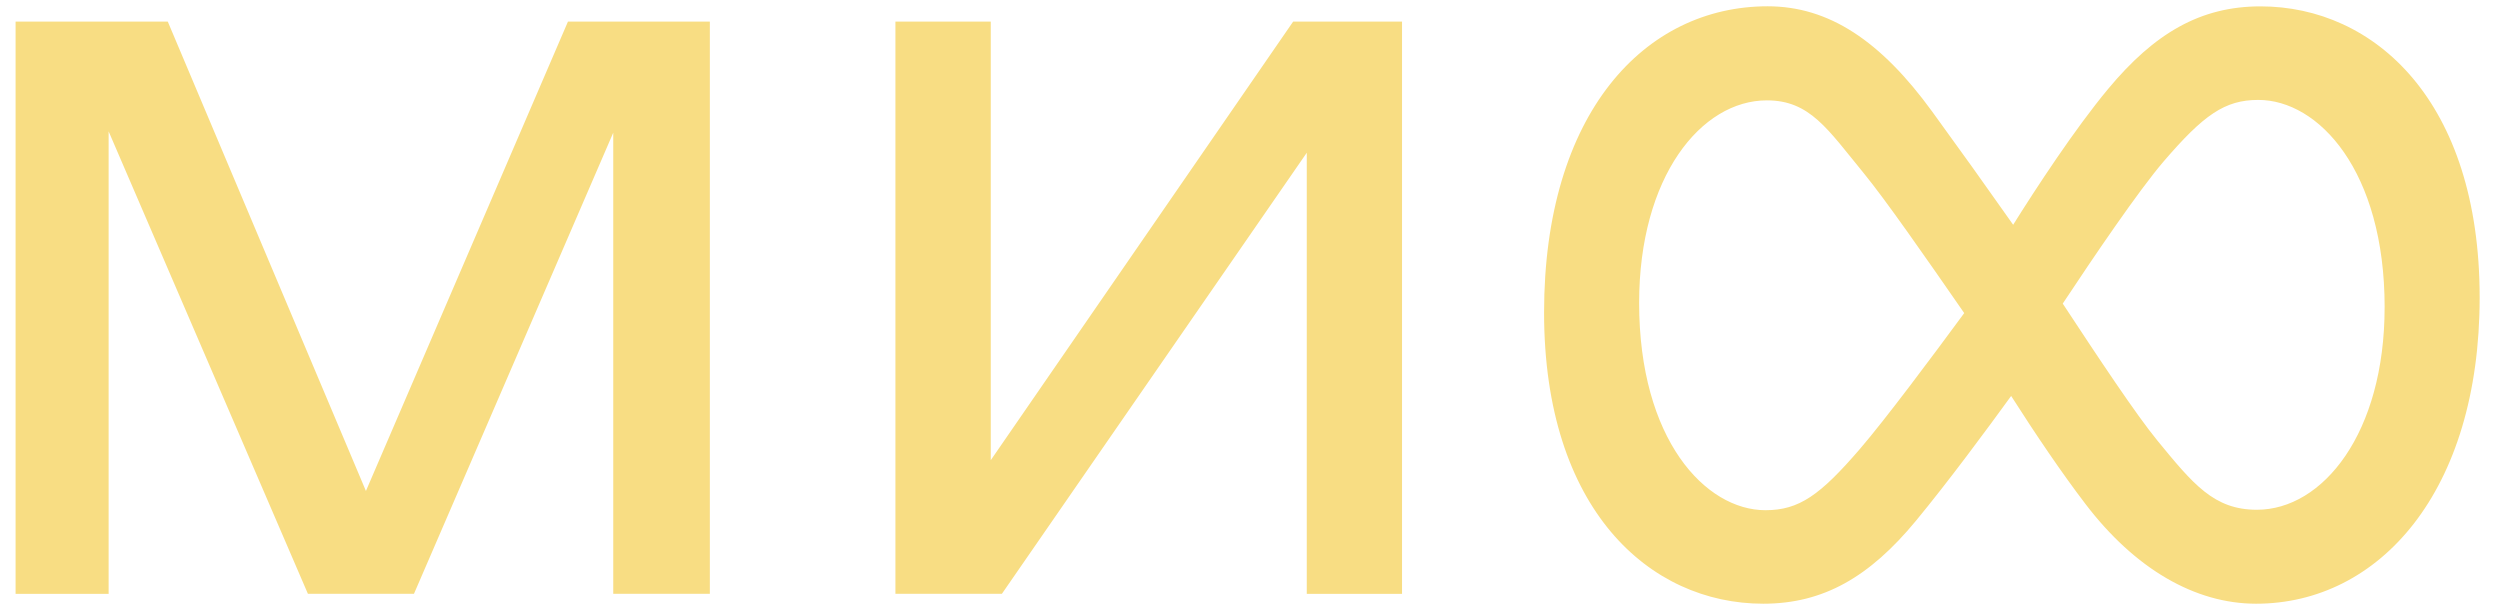 <?xml version="1.0" encoding="UTF-8"?> <svg xmlns="http://www.w3.org/2000/svg" width="124" height="30" viewBox="0 0 124 30" fill="none"><path d="M118.278 15.238C118.278 8.471 114.997 4.956 112.012 4.956C110.342 4.956 109.299 5.704 107.326 7.996C106.08 9.448 103.862 12.716 102.312 15.059C104.093 17.767 105.949 20.562 107.003 21.848C108.781 24.015 109.809 25.284 111.939 25.284C115.209 25.284 118.277 21.491 118.277 15.239L118.278 15.238ZM97.425 15.529C95.483 12.725 93.527 9.914 92.429 8.574C90.651 6.407 89.769 4.978 87.638 4.978C84.371 4.978 81.301 8.77 81.301 15.023C81.301 21.79 84.582 25.306 87.568 25.306C89.237 25.306 90.28 24.558 92.253 22.267C93.518 20.797 95.837 17.689 97.425 15.529ZM122.991 14.752C122.991 24.399 117.996 29.944 111.901 29.944C108.875 29.944 105.89 28.217 103.432 24.988C102.271 23.47 100.951 21.518 99.753 19.639C98.57 21.271 96.637 23.887 95.02 25.844C92.728 28.615 90.442 29.944 87.458 29.944C81.808 29.944 76.586 25.256 76.586 15.504C76.587 5.608 81.581 0.312 87.676 0.312C90.705 0.312 93.281 2.018 95.839 5.538C97.192 7.397 98.531 9.268 99.853 11.149C100.991 9.331 102.911 6.395 104.559 4.416C106.859 1.65 109.137 0.316 112.119 0.316C117.77 0.316 122.991 5.005 122.991 14.756V14.752ZM18.15 24.352L8.322 1.071H0.773V29.455H5.388V6.516L15.273 29.454H20.532L30.417 6.582V29.454H35.208V1.07H28.171L18.149 24.354L18.15 24.352ZM64.141 1.071H69.541V29.455H64.816V7.576L49.693 29.454H44.413V1.07H49.142V22.825L64.142 1.069L64.141 1.071Z" fill="#F8DD83"></path></svg> 